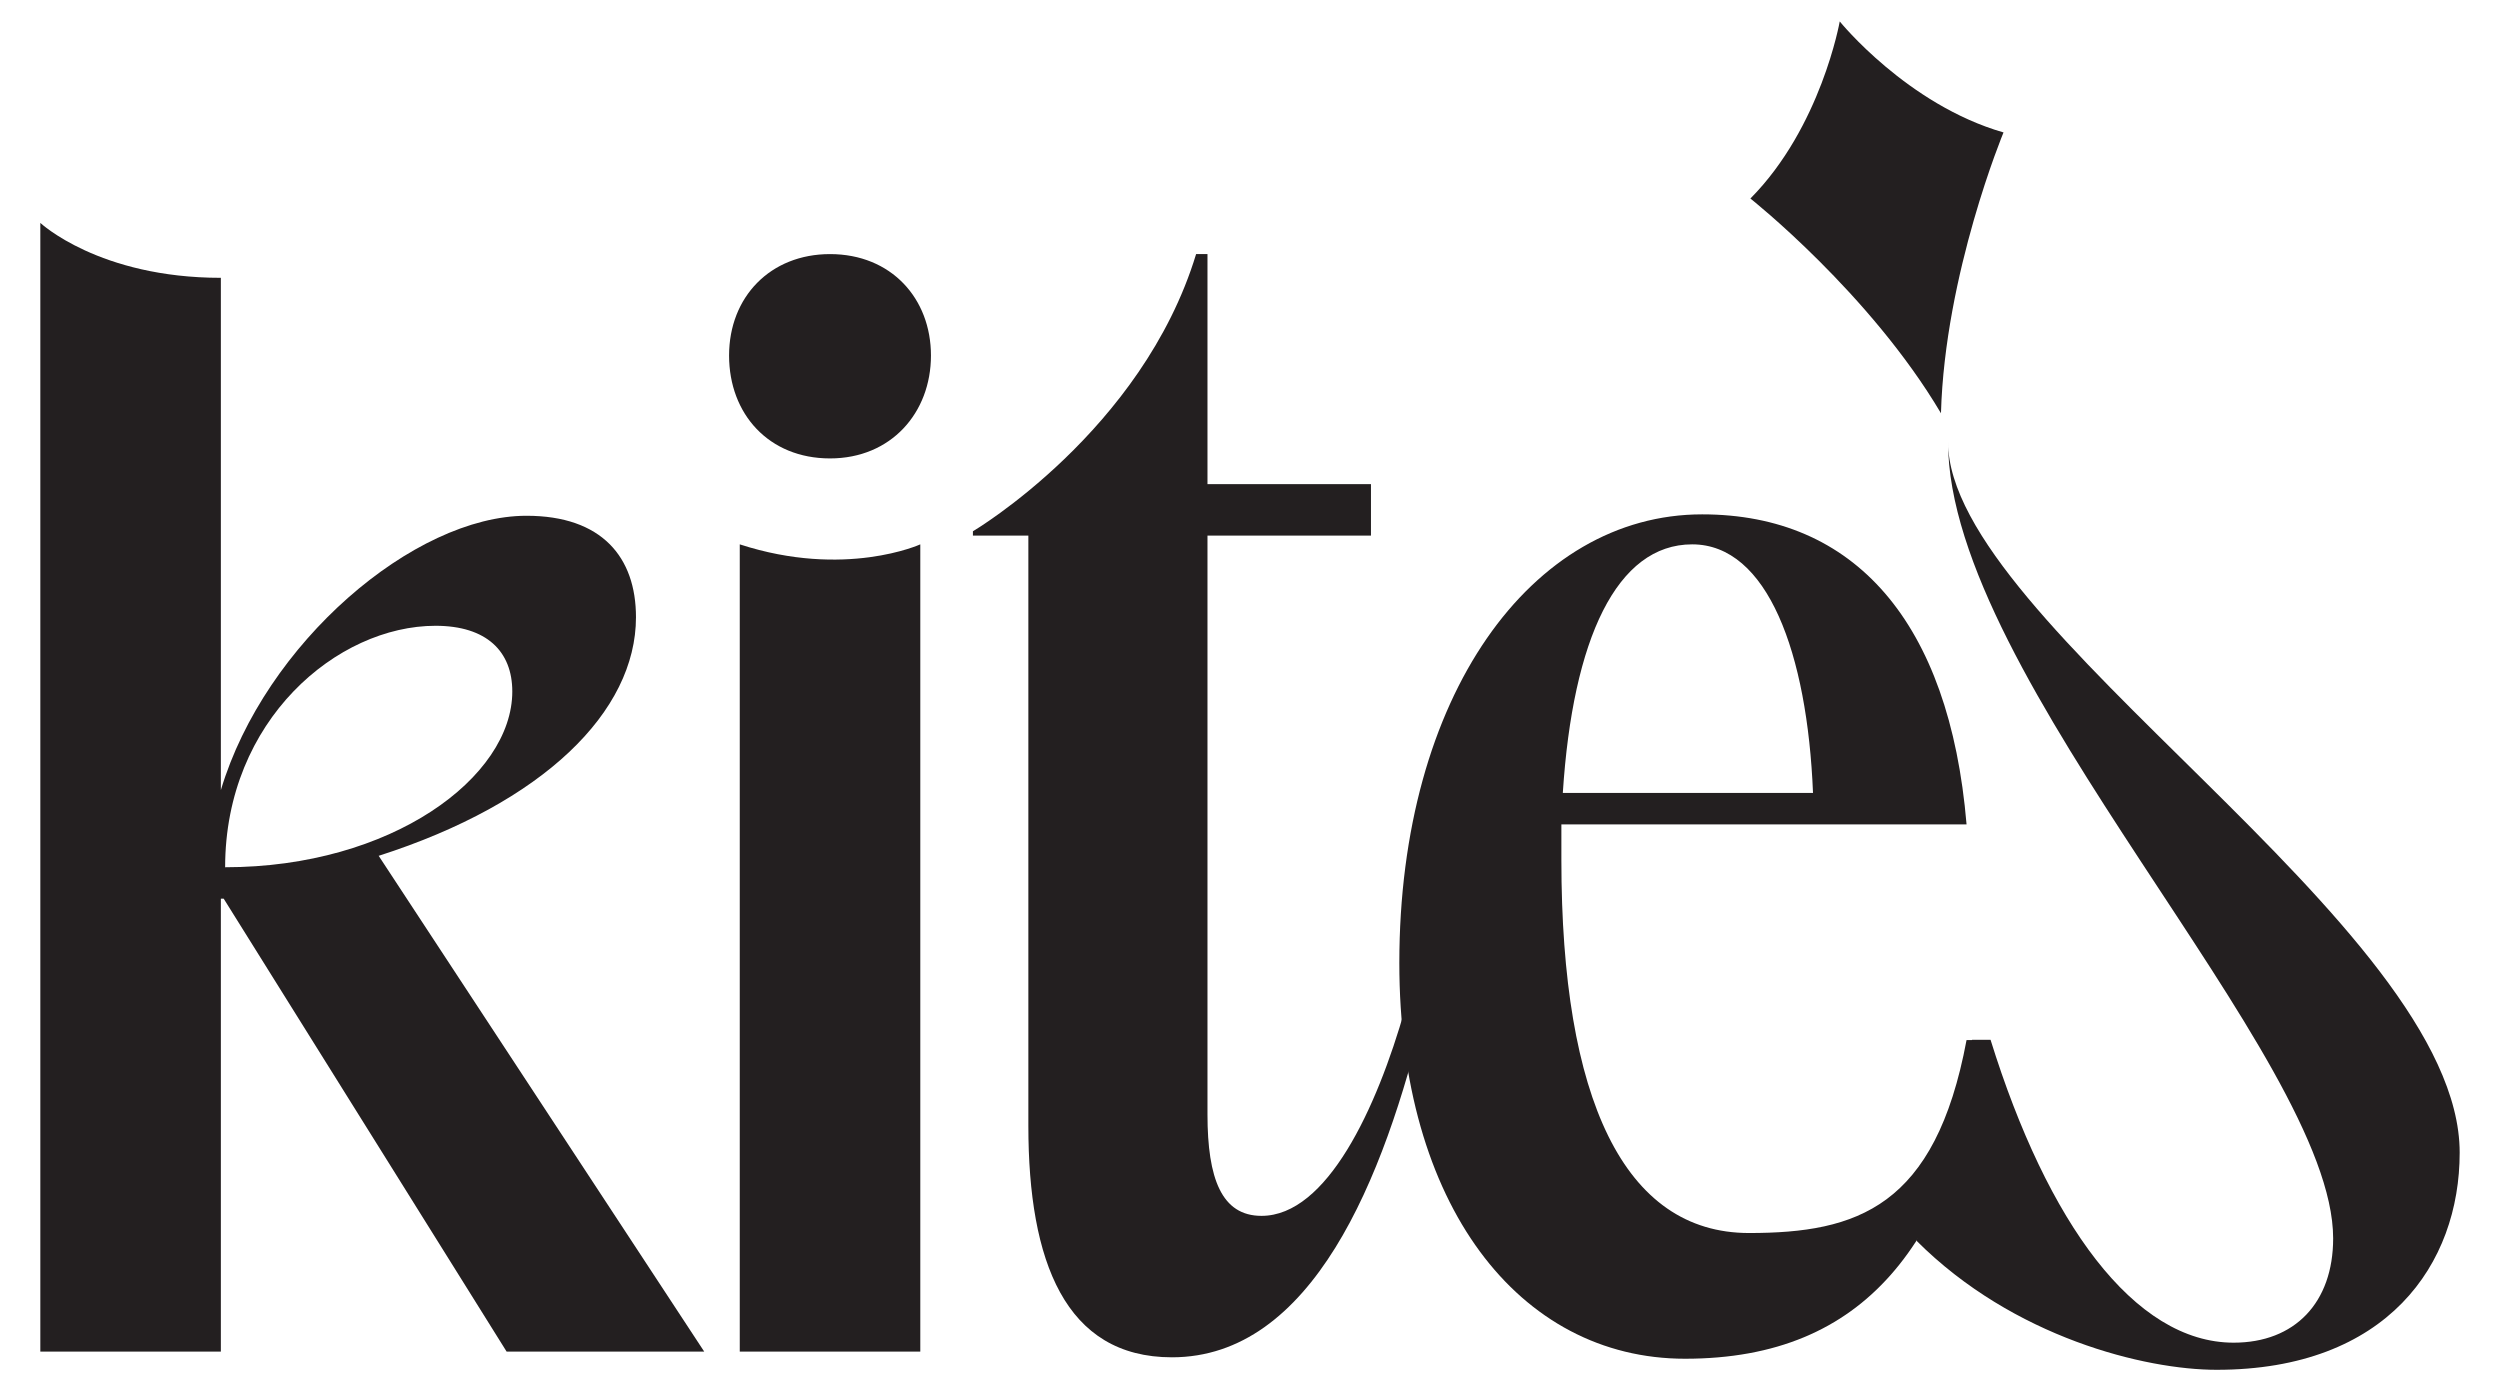 <svg width="108" height="60" viewBox="0 0 108 62" fill="none" xmlns="http://www.w3.org/2000/svg">
<g clip-path="url(#clip0_836_617)">
<path d="M85.161 19.724C85.161 27.888 108 41.313 108 51.454C108 56.429 104.764 61.148 97.148 61.148C93.975 61.148 88.08 59.717 83.752 55.386L86.233 46.416H87.058C89.597 54.579 93.468 59.937 97.91 59.937C100.639 59.937 102.352 58.151 102.352 55.281C102.352 47.181 85.161 30.311 85.161 19.724Z" fill="#231F20"/>
<path d="M0 9.95C0 9.95 2.615 12.402 8.059 12.402V35.27C10.027 28.701 16.69 23.024 21.703 23.024C25.067 23.024 26.59 24.874 26.59 27.553C26.59 31.762 22.465 35.844 15.104 38.204L29.636 60.335H20.815L8.186 40.117H8.059V60.335H0V9.95ZM21.069 30.869C21.069 29.083 19.927 27.935 17.642 27.935C13.263 27.935 8.25 32.145 8.25 38.714C15.675 38.714 21.069 34.696 21.069 30.869Z" fill="#231F20"/>
<path d="M31.223 24.3C35.928 25.831 39.282 24.3 39.282 24.3V60.335H31.223V24.3Z" fill="#231F20"/>
<path d="M44.106 50.258V23.908H41.631V23.716C41.631 23.716 49.189 19.249 51.594 11.343H52.102V21.612H59.4V23.908H52.102V49.748C52.102 52.618 52.736 54.276 54.513 54.276C57.432 54.276 59.654 49.493 60.923 45.028H61.811C59.971 52.746 56.734 60.59 50.515 60.59C45.756 60.59 44.106 56.317 44.106 50.258Z" fill="#231F20"/>
<path d="M60.666 42.987C60.666 31.061 66.568 22.961 74.183 22.961C80.973 22.961 85.225 27.744 85.987 36.801H67.9V38.395C67.9 49.046 70.693 55.042 76.277 55.042C81.1 55.042 84.591 53.89 85.987 46.428H86.875C85.289 55.421 81.544 60.654 73.421 60.654C65.997 60.654 60.666 53.766 60.666 42.987ZM79.133 35.398C78.879 29.147 77.102 24.3 73.739 24.3C70.375 24.3 68.408 28.509 67.964 35.398H79.133Z" fill="#231F20"/>
<path d="M84.845 18.448C81.675 13.088 76.338 8.862 76.338 8.862C79.495 5.676 80.326 0.957 80.326 0.957C80.326 0.957 83.334 4.675 87.637 5.912C87.637 5.912 85.019 12.214 84.845 18.445V18.448Z" fill="#231F20"/>
<path d="M35.252 11.343C37.981 11.343 39.758 13.32 39.758 15.871C39.758 18.423 37.981 20.464 35.252 20.464C32.523 20.464 30.746 18.486 30.746 15.871C30.746 13.257 32.586 11.343 35.252 11.343Z" fill="#231F20"/>
</g>
<defs>
<clipPath id="clip0_836_617">
<rect width="108" height="60.192" fill="white" transform="translate(0 0.957)"/>
</clipPath>
</defs>
</svg>
